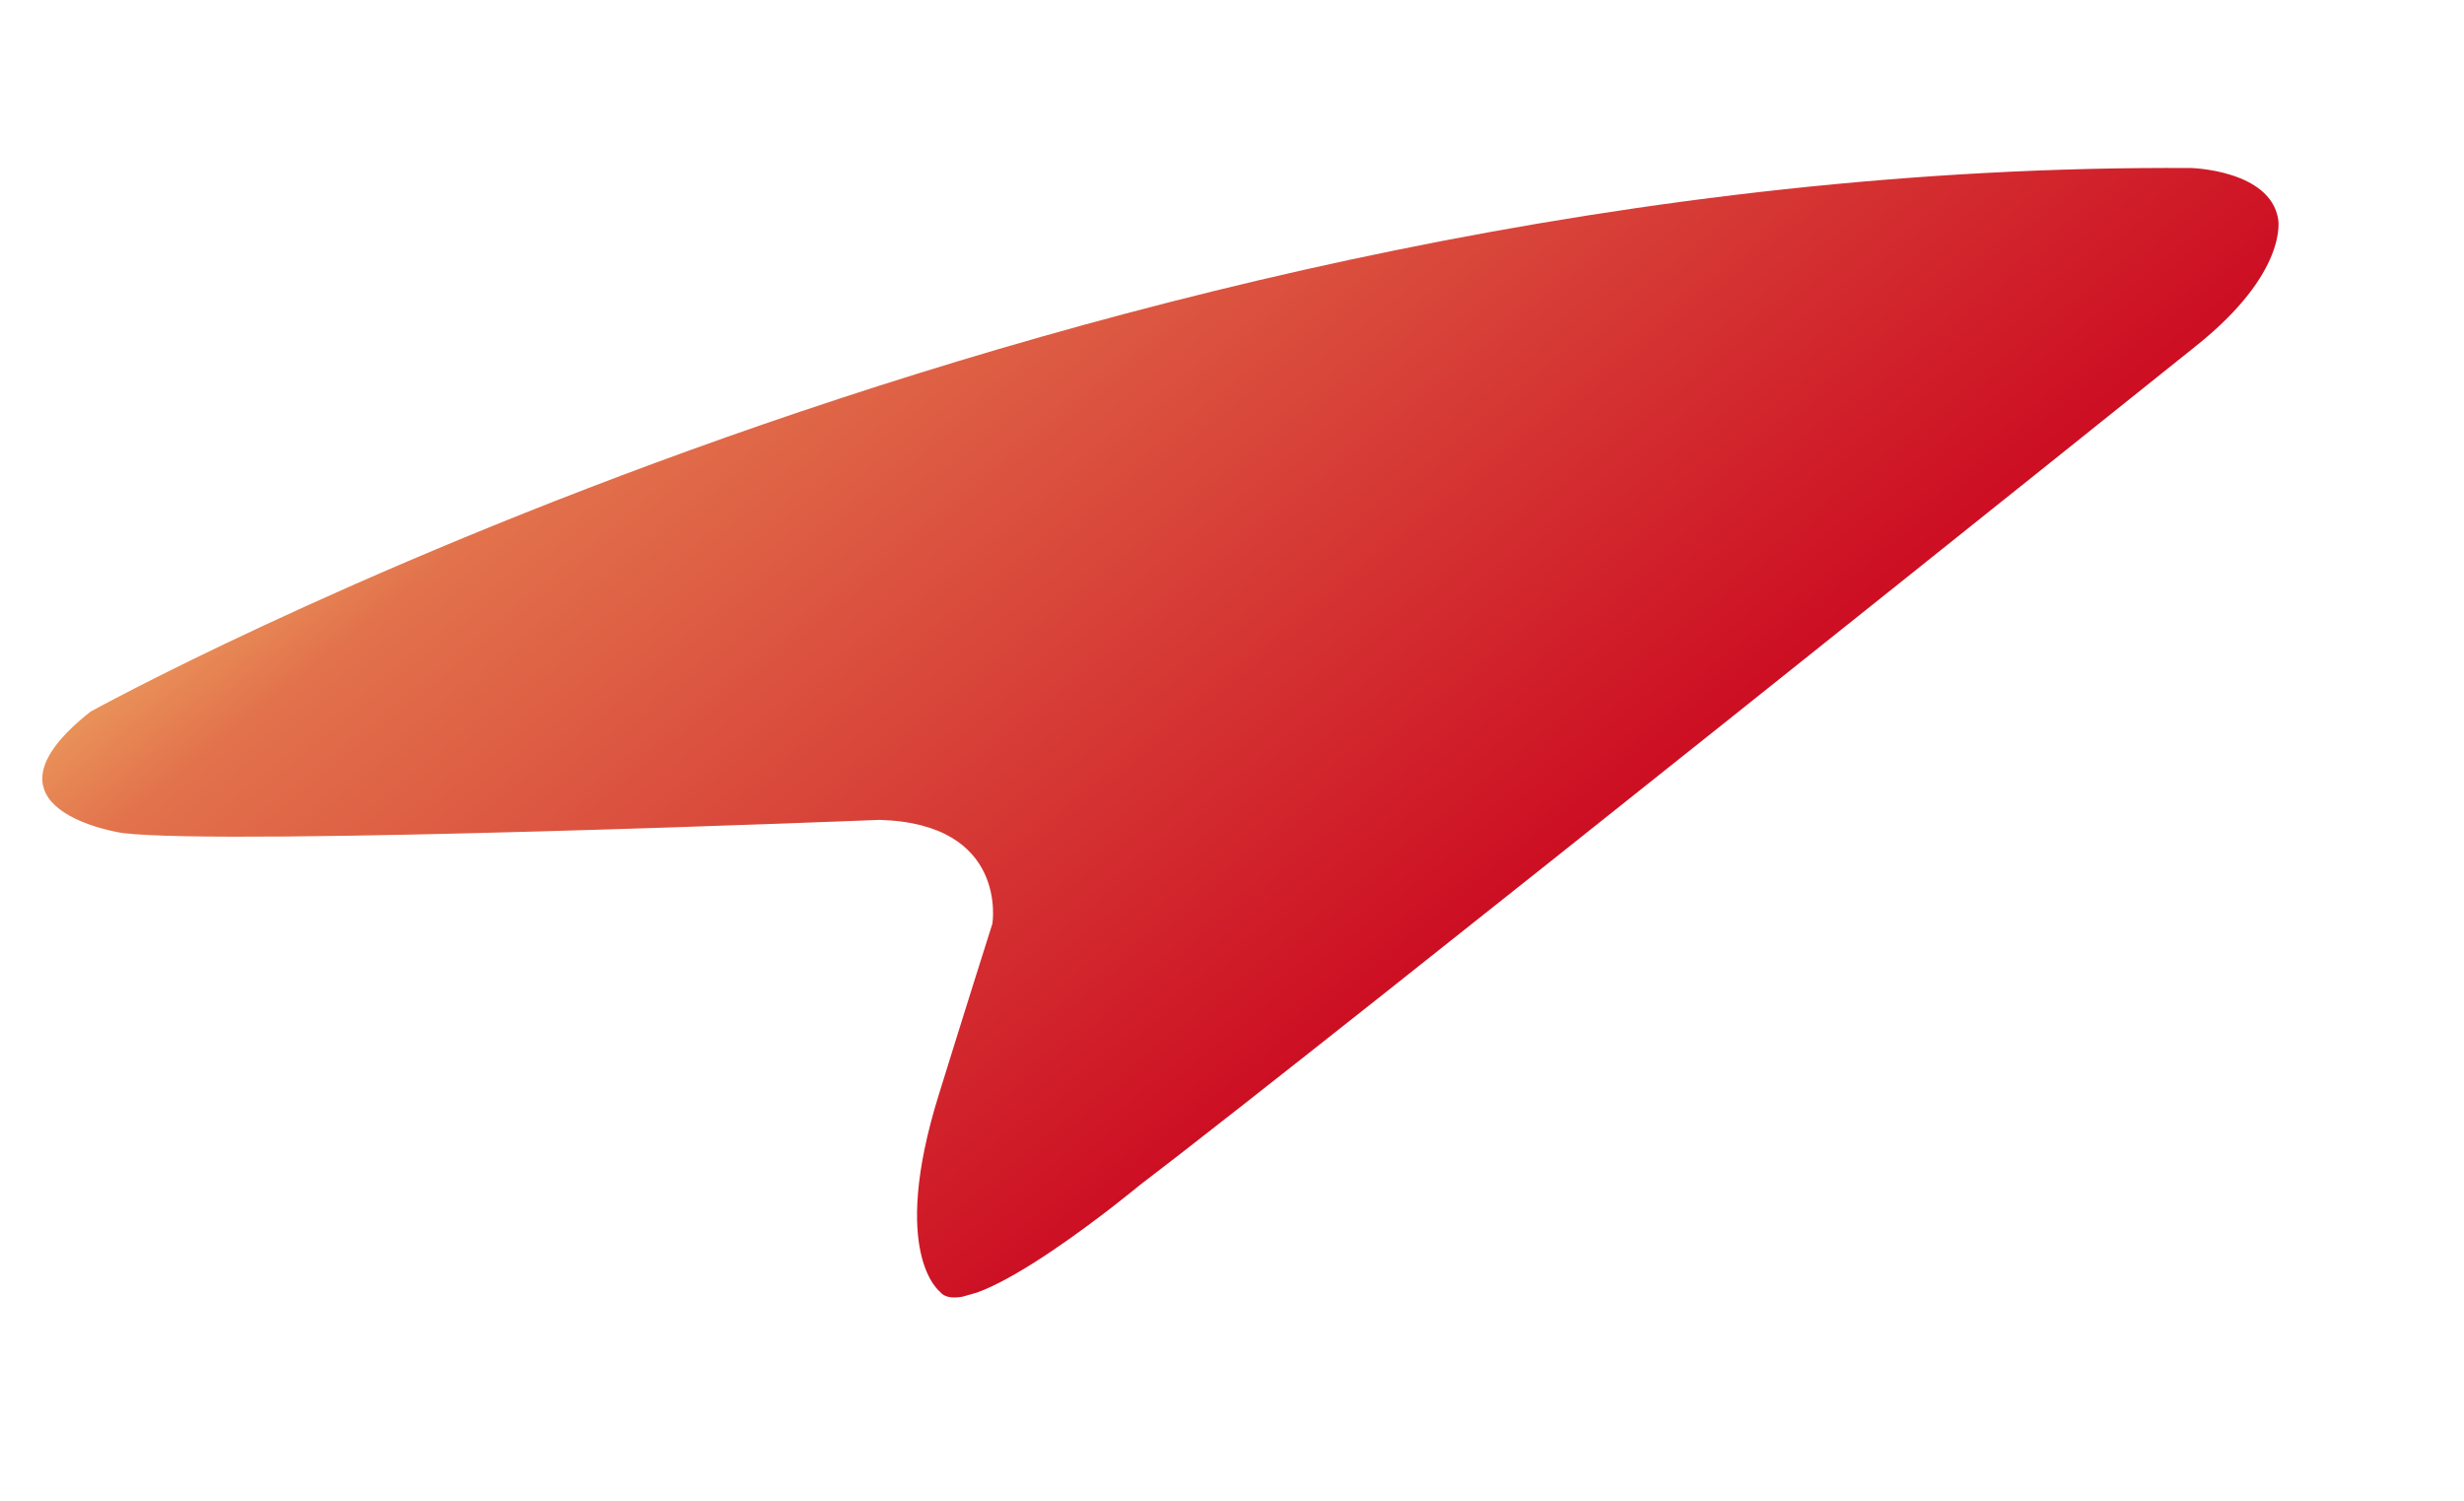 <svg xmlns="http://www.w3.org/2000/svg" xmlns:xlink="http://www.w3.org/1999/xlink" width="40.981" height="24.973" viewBox="0 0 40.981 24.973">
  <defs>
    <linearGradient id="linear-gradient" x1="1.079" y1="1.154" x2="0.046" y2="0.076" gradientUnits="objectBoundingBox">
      <stop offset="0" stop-color="#a70219"/>
      <stop offset="0.355" stop-color="#ca021e"/>
      <stop offset="0.862" stop-color="#e2724c"/>
      <stop offset="1" stop-color="#f5c56e"/>
    </linearGradient>
    <clipPath id="clip-path">
      <rect id="Rectangle_28587" data-name="Rectangle 28587" width="38.335" height="14.987" fill="url(#linear-gradient)"/>
    </clipPath>
  </defs>
  <g id="Group_102907" data-name="Group 102907" transform="translate(0 10.567) rotate(-16)">
    <g id="Group_102876" data-name="Group 102876" transform="translate(0 0)" clip-path="url(#clip-path)">
      <path id="Path_427504" data-name="Path 427504" d="M12.025,14.812s-.653-.832.885-3.17c0,0,.872-1.332,1.636-2.481,0,0,.72-1.525-1.328-2.177,0,0-10.5-2.557-12.161-3.259,0,0-2.405-1.082.04-2.088,0,0,18.439-4.243,36.082.939,0,0,1.247.393,1.154,1.212,0,0-.067.9-1.918,1.663,0,0-17.263,7.225-20.715,8.567,0,0-3.344,1.471-3.675.8" transform="translate(-0.002 -0.001)" fill="url(#linear-gradient)"/>
    </g>
  </g>
</svg>
